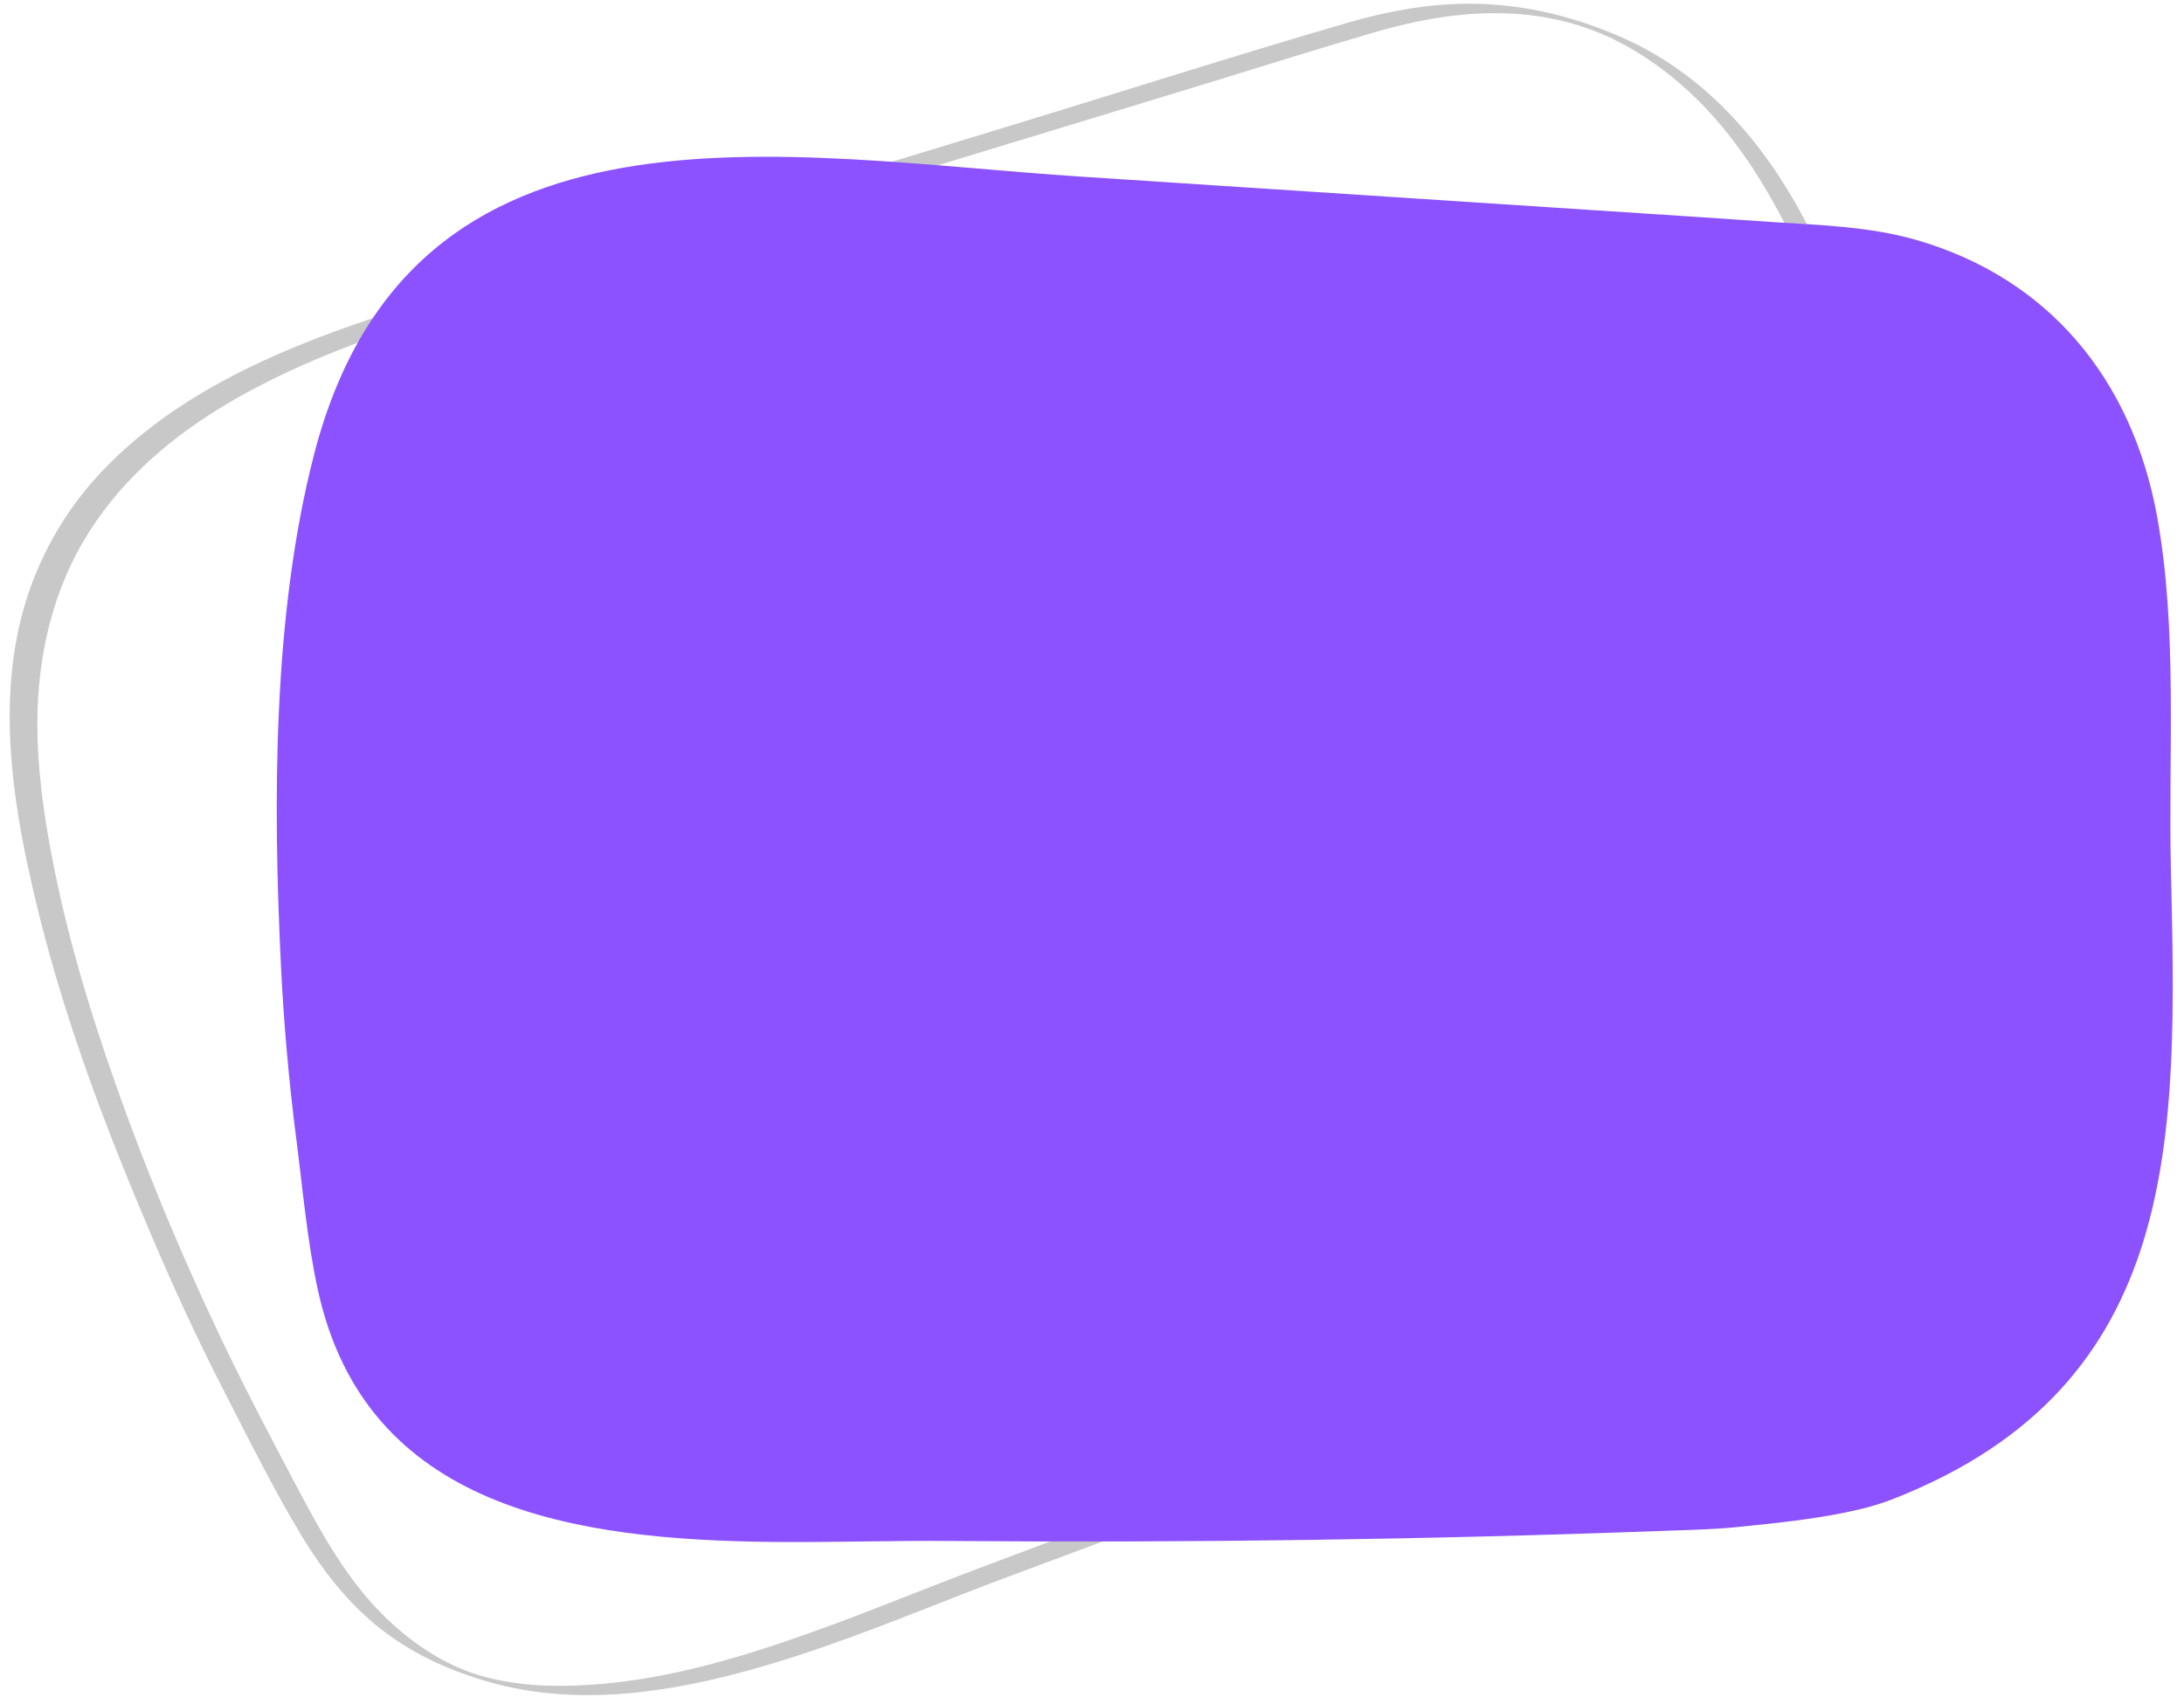 <?xml version="1.0" encoding="UTF-8" standalone="no"?><svg xmlns="http://www.w3.org/2000/svg" xmlns:xlink="http://www.w3.org/1999/xlink" fill="#000000" height="157.5" preserveAspectRatio="xMidYMid meet" version="1" viewBox="41.1 71.5 201.8 157.5" width="201.8" zoomAndPan="magnify"><g><g id="change1_1"><path d="M 119.938 222.727 C 124.914 220.91 129.809 218.863 134.773 217.031 C 139.871 215.125 144.973 213.238 150.055 211.301 C 160.281 207.418 170.461 203.414 180.598 199.297 C 185.77 197.195 190.934 195.059 196.082 192.902 C 200.836 190.906 205.539 188.789 210.008 186.184 C 217.73 181.711 224.121 174.234 226.988 165.719 C 229.473 158.355 229.031 150.449 227.297 142.957 C 225.406 134.781 222.164 126.984 219.023 119.223 C 215.305 110.023 212.457 100.43 207.762 91.645 C 203.977 84.566 198.695 78.477 191.281 75.098 C 187.582 73.43 183.574 72.297 179.52 71.957 C 174.812 71.543 170.254 72.277 165.734 73.57 C 155.219 76.625 144.777 79.969 134.305 83.164 C 123.609 86.418 112.918 89.688 102.223 92.941 C 95.773 94.898 89.27 96.676 82.816 98.617 C 71.332 102.066 58.812 106.215 50.387 115.199 C 46.266 119.602 43.57 125.062 42.547 131.008 C 41.102 139.344 42.719 148.023 44.738 156.145 C 47.25 166.223 50.953 175.961 55.016 185.5 C 57.09 190.387 59.301 195.203 61.723 199.91 C 64.035 204.418 66.301 209 68.914 213.348 C 71.062 216.906 73.656 220.191 77.062 222.637 C 80.125 224.848 83.656 226.301 87.305 227.219 C 94.48 228.996 101.957 228.043 109.023 226.211 C 112.723 225.258 116.348 224.039 119.938 222.727 C 120.156 222.652 119.184 222.258 119.113 222.242 C 118.754 222.113 117.91 221.703 117.512 221.844 C 110.41 224.434 103.031 226.77 95.441 227.219 C 92.066 227.434 88.539 227.289 85.289 226.301 C 81.949 225.277 78.938 223.191 76.48 220.75 C 73.195 217.48 70.914 213.402 68.766 209.359 C 66.359 204.812 63.945 200.25 61.727 195.613 C 57.375 186.523 53.52 177.094 50.359 167.516 C 48.777 162.719 47.398 157.867 46.352 152.93 C 45.426 148.543 44.688 144.07 44.566 139.598 C 44.398 133.328 45.594 127.02 48.777 121.578 C 54.84 111.191 66.469 105.805 77.367 102.012 C 83.324 99.945 89.406 98.277 95.465 96.551 C 104.188 94.055 112.84 91.324 121.516 88.68 C 131.875 85.52 142.23 82.375 152.586 79.215 C 157.672 77.652 162.742 76.051 167.848 74.559 C 172.367 73.23 176.941 72.422 181.664 72.816 C 185.344 73.141 188.762 74.184 191.941 76.07 C 195.242 78.008 198.125 80.613 200.527 83.578 C 206.402 90.836 209.59 100.055 212.789 108.695 C 215.867 117.031 219.469 125.188 222.297 133.613 C 224.723 140.836 226.609 148.453 226.133 156.145 C 225.637 164.121 222.301 171.414 217.047 177.398 C 215.496 179.16 213.82 180.902 211.98 182.355 C 209.984 183.957 207.746 185.25 205.508 186.453 C 200.844 188.969 196.016 191.035 191.133 193.082 C 181.246 197.195 171.316 201.219 161.344 205.137 C 151.438 209.02 141.457 212.699 131.504 216.457 C 126.828 218.215 122.203 220.121 117.512 221.844 C 117.293 221.918 118.27 222.312 118.336 222.332 C 118.691 222.457 119.539 222.871 119.938 222.727" fill="#c8c8c8"/></g><g id="change2_1"><path d="M 112.484 214.008 C 118.297 214.059 123.969 213.863 128.969 213.918 C 151.078 214.094 173.188 213.793 195.277 212.965 C 197.422 212.895 199.562 212.84 201.695 212.625 C 205.652 212.215 209.754 211.82 213.633 210.816 C 214.469 210.582 215.289 210.332 216.094 210.008 C 242.887 199.473 242.266 176.391 241.691 151.926 C 241.438 141.176 242.34 129.703 240.395 119.133 C 238.086 106.605 230.457 97.195 218.07 93.648 C 213.906 92.465 209.418 92.305 205.094 92.035 C 199.594 91.656 194.098 91.301 188.602 90.941 C 172.727 89.902 156.855 88.863 140.984 87.824 C 113.684 86.047 79.062 78.844 70.113 113.523 C 66.309 128.27 66.32 145.527 67.055 160.672 C 67.316 166.051 67.789 171.426 68.477 176.766 C 69.062 181.301 69.477 186.137 70.457 190.656 C 74.875 211.066 94.344 213.809 112.484 214.008" fill="#8c52ff"/></g></g></svg>